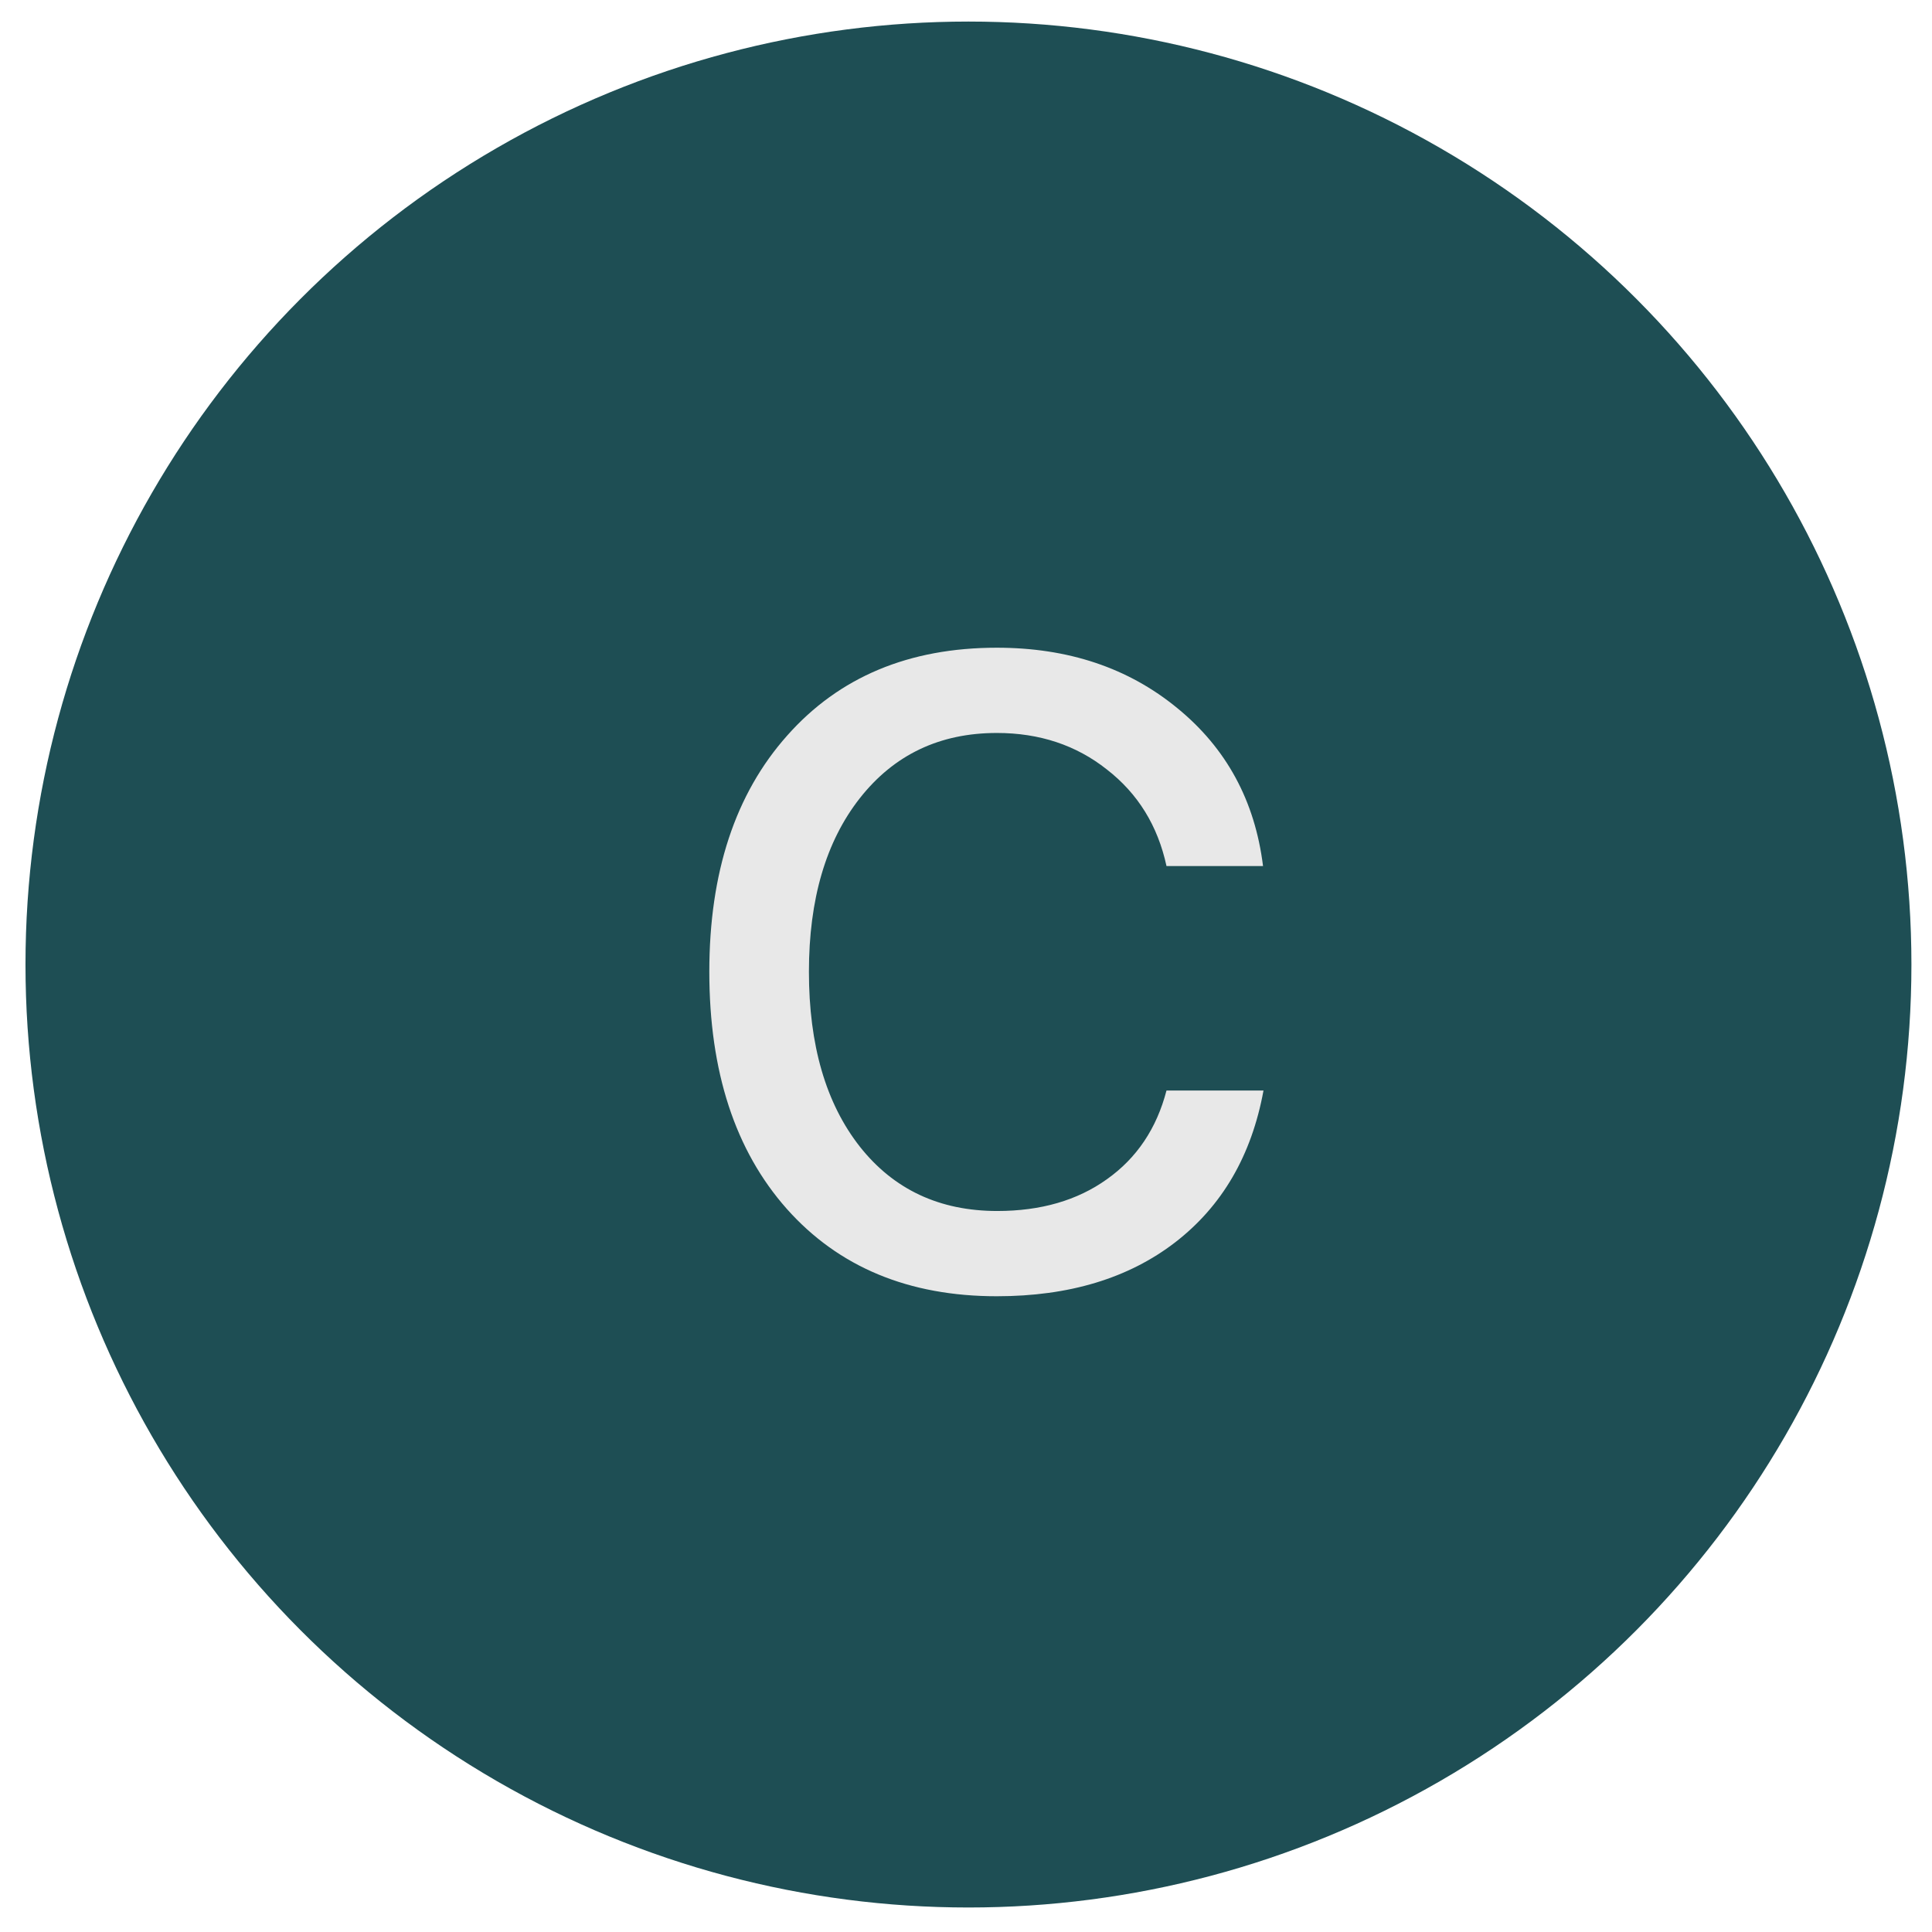 <?xml version="1.0" encoding="UTF-8"?> <svg xmlns="http://www.w3.org/2000/svg" width="63" height="63" viewBox="0 0 63 63" fill="none"><circle cx="31.58" cy="31.452" r="30.749" fill="#1E4E54"></circle><path d="M32.506 42.269C29.631 42.269 27.347 41.319 25.655 39.418C23.971 37.518 23.13 34.941 23.13 31.688C23.13 28.454 23.976 25.887 25.669 23.986C27.361 22.076 29.64 21.121 32.506 21.121C34.832 21.121 36.794 21.778 38.392 23.092C39.99 24.397 40.922 26.113 41.186 28.241H38.038C37.754 26.927 37.106 25.877 36.094 25.092C35.092 24.298 33.896 23.901 32.506 23.901C30.643 23.901 29.154 24.61 28.038 26.028C26.931 27.437 26.378 29.324 26.378 31.688C26.378 34.08 26.931 35.981 28.038 37.39C29.144 38.789 30.638 39.489 32.52 39.489C33.938 39.489 35.13 39.144 36.094 38.454C37.068 37.764 37.716 36.799 38.038 35.56H41.201C40.813 37.678 39.853 39.328 38.321 40.511C36.799 41.683 34.86 42.269 32.506 42.269Z" fill="#E8E8E8"></path></svg> 
